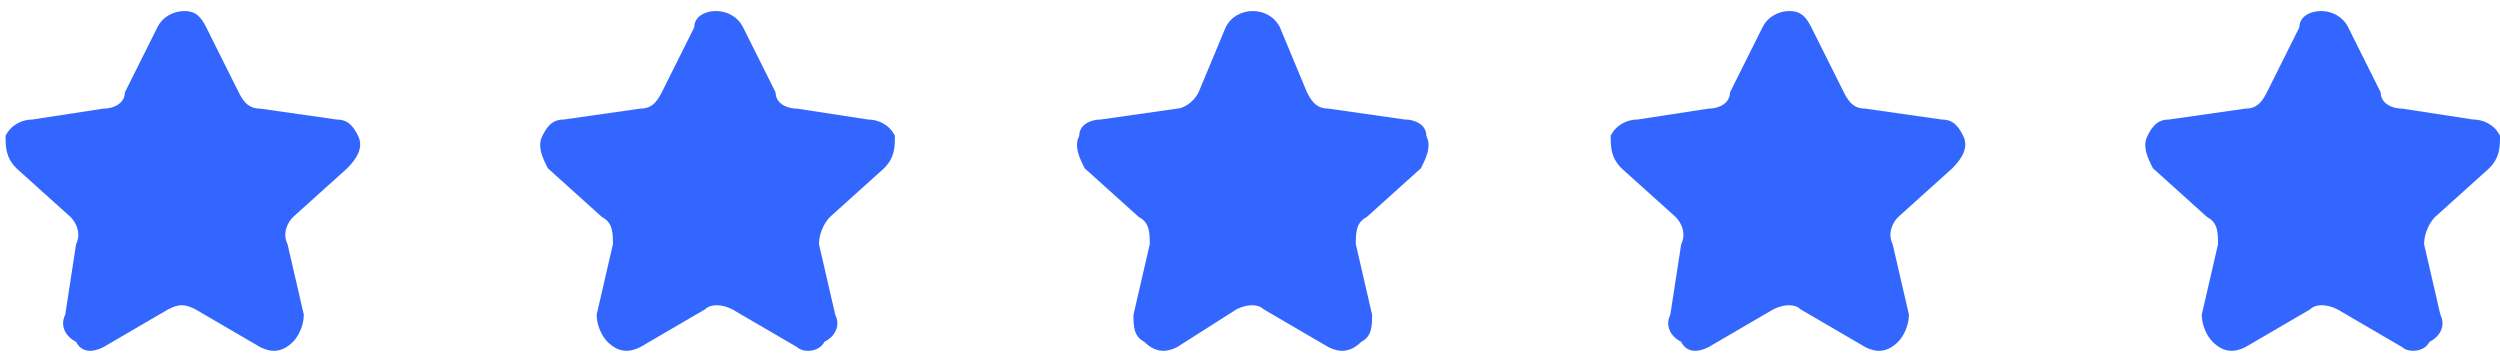 <?xml version="1.0" encoding="UTF-8"?>
<svg xmlns="http://www.w3.org/2000/svg" width="152" height="22" viewBox="0 0 152 22" fill="none">
  <g id="Layer x0020 1">
    <g id="2174533567216">
      <path id="Vector" fill-rule="evenodd" clip-rule="evenodd" d="M12.538 1.66L14.516 5.617C14.846 6.276 15.175 6.606 15.835 6.606L20.451 7.265C21.11 7.265 21.44 7.595 21.769 8.254C22.099 8.914 21.769 9.573 21.11 10.232L17.813 13.2C17.483 13.529 17.154 14.189 17.483 14.848L18.472 19.134C18.472 19.794 18.143 20.453 17.813 20.783C17.154 21.442 16.494 21.442 15.835 21.113L11.878 18.805C11.219 18.475 10.889 18.475 10.23 18.805L6.273 21.113C5.614 21.442 4.955 21.442 4.625 20.783C3.966 20.453 3.636 19.794 3.966 19.134L4.625 14.848C4.955 14.189 4.625 13.529 4.295 13.2L0.998 10.232C0.339 9.573 0.339 8.914 0.339 8.254C0.669 7.595 1.328 7.265 1.987 7.265L6.273 6.606C6.933 6.606 7.592 6.276 7.592 5.617L9.57 1.66C9.9 1.001 10.559 0.671 11.219 0.671C11.878 0.671 12.208 1.001 12.538 1.66Z" fill="#3366FF"></path>
      <path id="Vector_2" fill-rule="evenodd" clip-rule="evenodd" d="M45.178 1.66L47.156 5.617C47.156 6.276 47.816 6.606 48.475 6.606L52.761 7.265C53.421 7.265 54.08 7.595 54.41 8.254C54.41 8.914 54.41 9.573 53.75 10.232L50.453 13.2C50.124 13.529 49.794 14.189 49.794 14.848L50.783 19.134C51.113 19.794 50.783 20.453 50.124 20.783C49.794 21.442 48.805 21.442 48.475 21.113L44.519 18.805C43.859 18.475 43.2 18.475 42.87 18.805L38.914 21.113C38.255 21.442 37.595 21.442 36.936 20.783C36.606 20.453 36.276 19.794 36.276 19.134L37.265 14.848C37.265 14.189 37.265 13.529 36.606 13.2L33.309 10.232C32.979 9.573 32.65 8.914 32.979 8.254C33.309 7.595 33.639 7.265 34.298 7.265L38.914 6.606C39.573 6.606 39.903 6.276 40.233 5.617L42.211 1.66C42.211 1.001 42.87 0.671 43.53 0.671C44.189 0.671 44.849 1.001 45.178 1.66Z" fill="#3366FF"></path>
      <path id="Vector_3" fill-rule="evenodd" clip-rule="evenodd" d="M77.818 1.66L79.466 5.617C79.796 6.276 80.126 6.606 80.785 6.606L85.401 7.265C86.06 7.265 86.72 7.595 86.72 8.254C87.049 8.914 86.72 9.573 86.39 10.232L83.093 13.2C82.434 13.529 82.434 14.189 82.434 14.848L83.423 19.134C83.423 19.794 83.423 20.453 82.763 20.783C82.104 21.442 81.445 21.442 80.785 21.113L76.829 18.805C76.499 18.475 75.84 18.475 75.18 18.805L71.554 21.113C70.894 21.442 70.235 21.442 69.575 20.783C68.916 20.453 68.916 19.794 68.916 19.134L69.905 14.848C69.905 14.189 69.905 13.529 69.246 13.2L65.949 10.232C65.619 9.573 65.289 8.914 65.619 8.254C65.619 7.595 66.278 7.265 66.938 7.265L71.554 6.606C71.883 6.606 72.543 6.276 72.872 5.617L74.521 1.66C74.851 1.001 75.51 0.671 76.169 0.671C76.829 0.671 77.488 1.001 77.818 1.66Z" fill="#3366FF"></path>
      <path id="Vector_4" fill-rule="evenodd" clip-rule="evenodd" d="M110.129 1.66L112.107 5.617C112.436 6.276 112.766 6.606 113.426 6.606L118.041 7.265C118.701 7.265 119.03 7.595 119.36 8.254C119.69 8.914 119.36 9.573 118.701 10.232L115.404 13.2C115.074 13.529 114.744 14.189 115.074 14.848L116.063 19.134C116.063 19.794 115.733 20.453 115.404 20.783C114.744 21.442 114.085 21.442 113.426 21.113L109.469 18.805C109.139 18.475 108.48 18.475 107.821 18.805L103.864 21.113C103.205 21.442 102.545 21.442 102.216 20.783C101.556 20.453 101.227 19.794 101.556 19.134L102.216 14.848C102.545 14.189 102.216 13.529 101.886 13.2L98.589 10.232C97.93 9.573 97.93 8.914 97.93 8.254C98.259 7.595 98.919 7.265 99.578 7.265L103.864 6.606C104.524 6.606 105.183 6.276 105.183 5.617L107.161 1.66C107.491 1.001 108.15 0.671 108.81 0.671C109.469 0.671 109.799 1.001 110.129 1.66Z" fill="#3366FF"></path>
      <path id="Vector_5" fill-rule="evenodd" clip-rule="evenodd" d="M142.769 1.66L144.747 5.617C144.747 6.276 145.407 6.606 146.066 6.606L150.352 7.265C151.011 7.265 151.671 7.595 152.001 8.254C152.001 8.914 152.001 9.573 151.341 10.232L148.044 13.2C147.715 13.529 147.385 14.189 147.385 14.848L148.374 19.134C148.704 19.794 148.374 20.453 147.715 20.783C147.385 21.442 146.396 21.442 146.066 21.113L142.11 18.805C141.45 18.475 140.791 18.475 140.461 18.805L136.505 21.113C135.845 21.442 135.186 21.442 134.527 20.783C134.197 20.453 133.867 19.794 133.867 19.134L134.856 14.848C134.856 14.189 134.856 13.529 134.197 13.2L130.9 10.232C130.57 9.573 130.24 8.914 130.57 8.254C130.9 7.595 131.23 7.265 131.889 7.265L136.505 6.606C137.164 6.606 137.494 6.276 137.824 5.617L139.802 1.66C139.802 1.001 140.461 0.671 141.121 0.671C141.78 0.671 142.439 1.001 142.769 1.66Z" fill="#3366FF"></path>
    </g>
  </g>
</svg>
